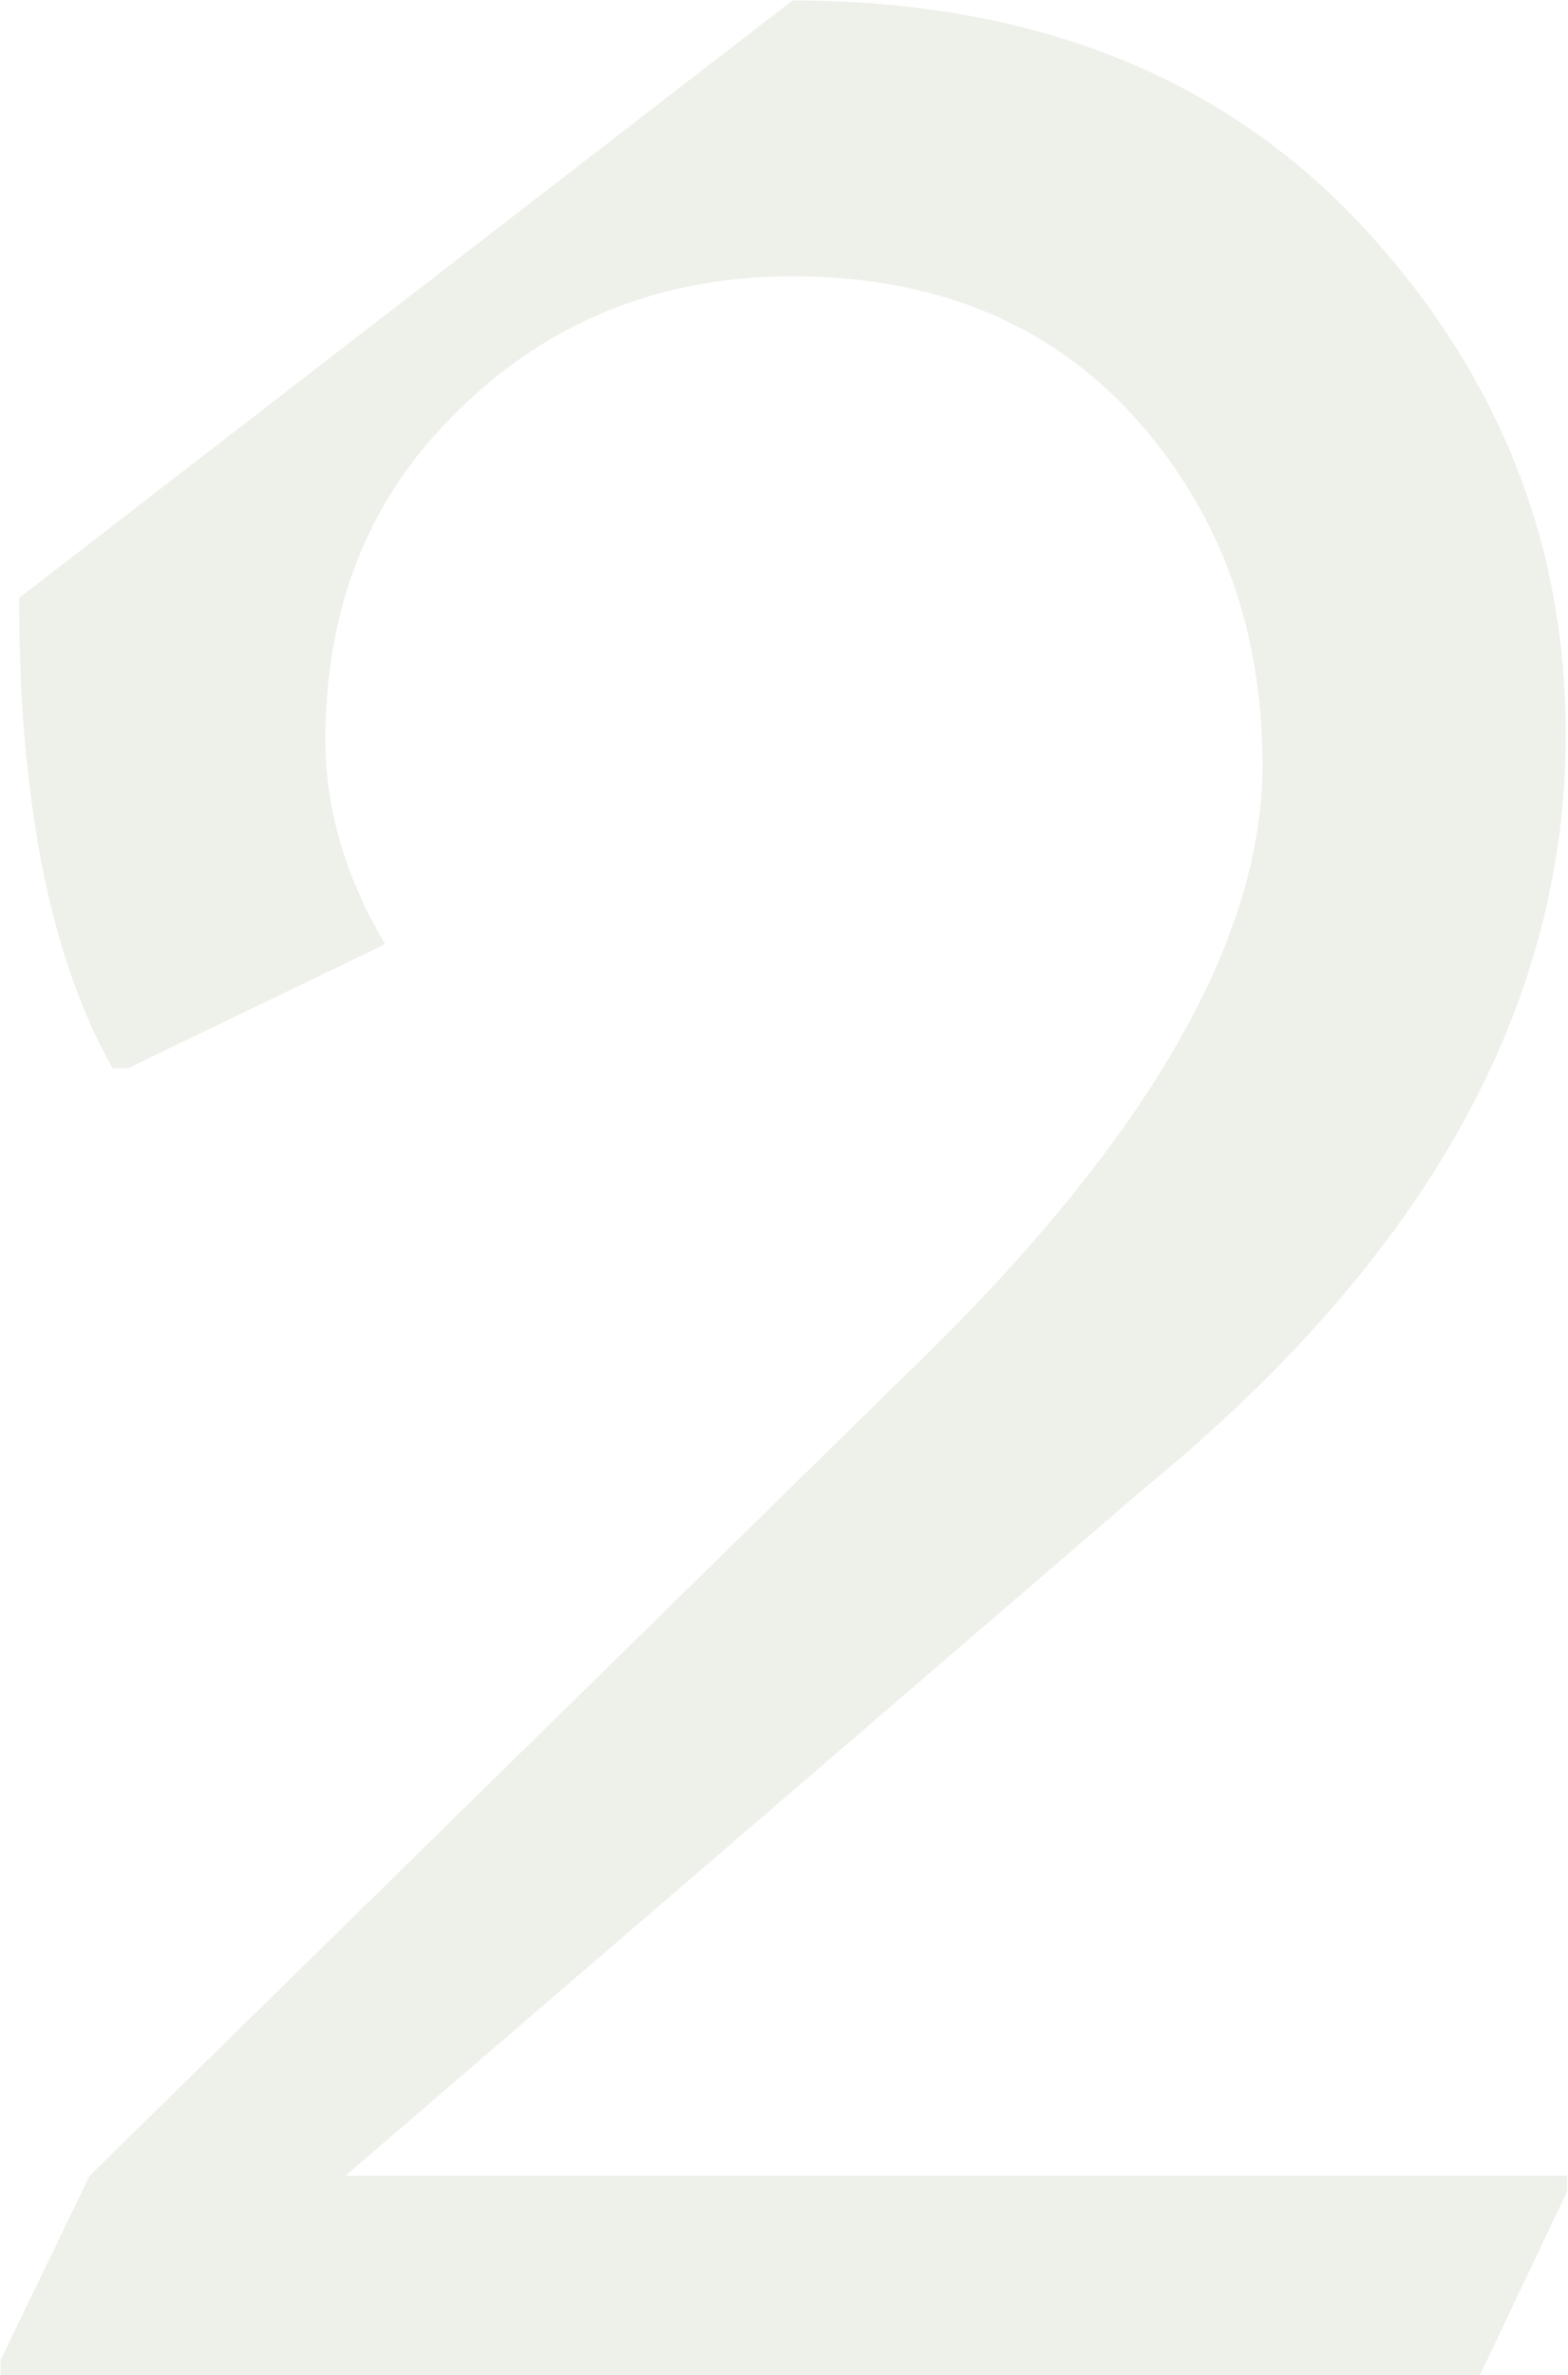 <?xml version="1.0" encoding="UTF-8"?> <svg xmlns="http://www.w3.org/2000/svg" width="500" height="757" viewBox="0 0 500 757" fill="none"> <path opacity="0.1" d="M0.242 757V752.117L28.562 693.523L287.352 439.617C364.174 366.049 402.586 300.783 402.586 243.816C402.586 202.801 390.542 167.645 366.453 138.348C338.784 104.819 300.861 88.055 252.684 88.055C207.111 88.055 169.188 104.819 138.914 138.348C115.477 164.389 103.758 196.941 103.758 236.004C103.758 257.814 110.105 279.461 122.801 300.945L40.77 340.496H35.887C16.03 305.34 6.102 255.372 6.102 190.594L252.684 0.164C328.53 0.164 388.751 23.764 433.348 70.965C477.293 117.84 499.266 172.202 499.266 234.051C499.266 320.965 454.507 401.043 364.988 474.285L110.105 693.523H499.754V698.406L471.922 757H0.242Z" fill="#506A28"></path> </svg> 
